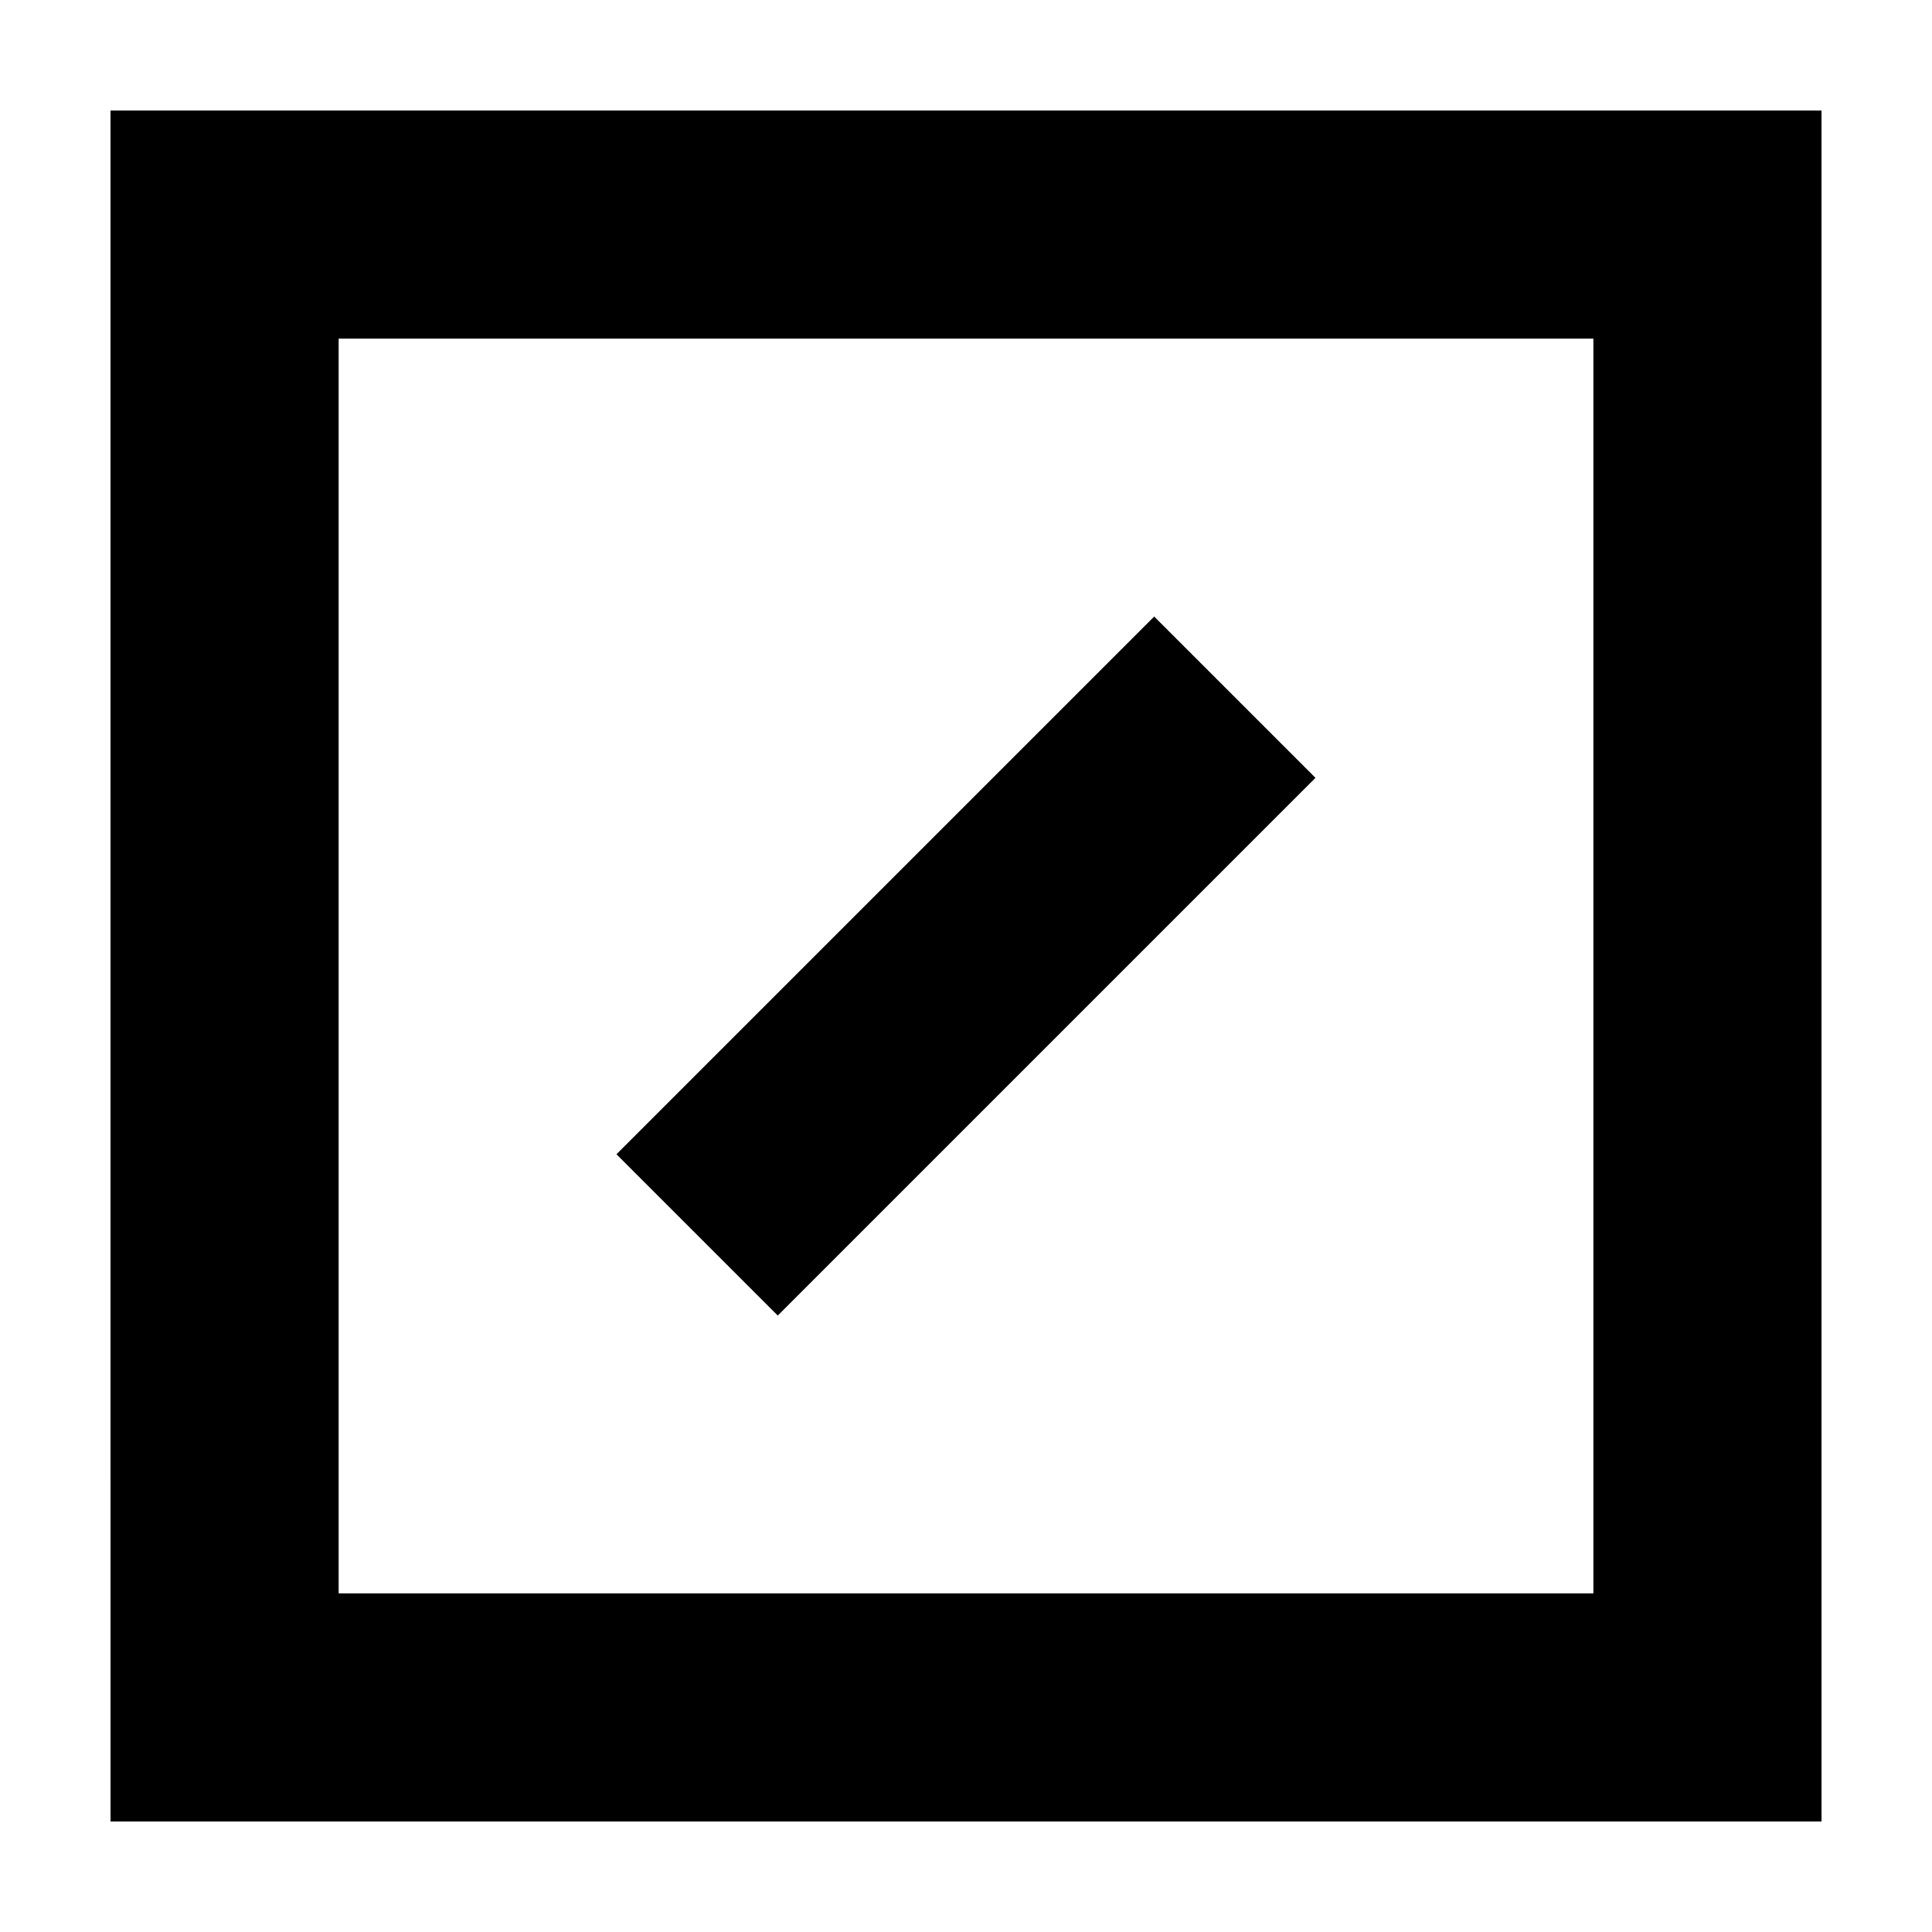 <?xml version="1.0" encoding="UTF-8"?>
<!-- Uploaded to: SVG Repo, www.svgrepo.com, Generator: SVG Repo Mixer Tools -->
<svg fill="#000000" width="800px" height="800px" version="1.1" viewBox="144 144 512 512" xmlns="http://www.w3.org/2000/svg">
 <g>
  <path d="m173.29 626.71h453.43l-0.004-453.43h-453.43zm60.457-392.97h332.52v332.52l-332.52-0.004z"/>
  <path d="m307.37 449.89 142.5-142.5 42.746 42.746-142.5 142.5z"/>
 </g>
</svg>